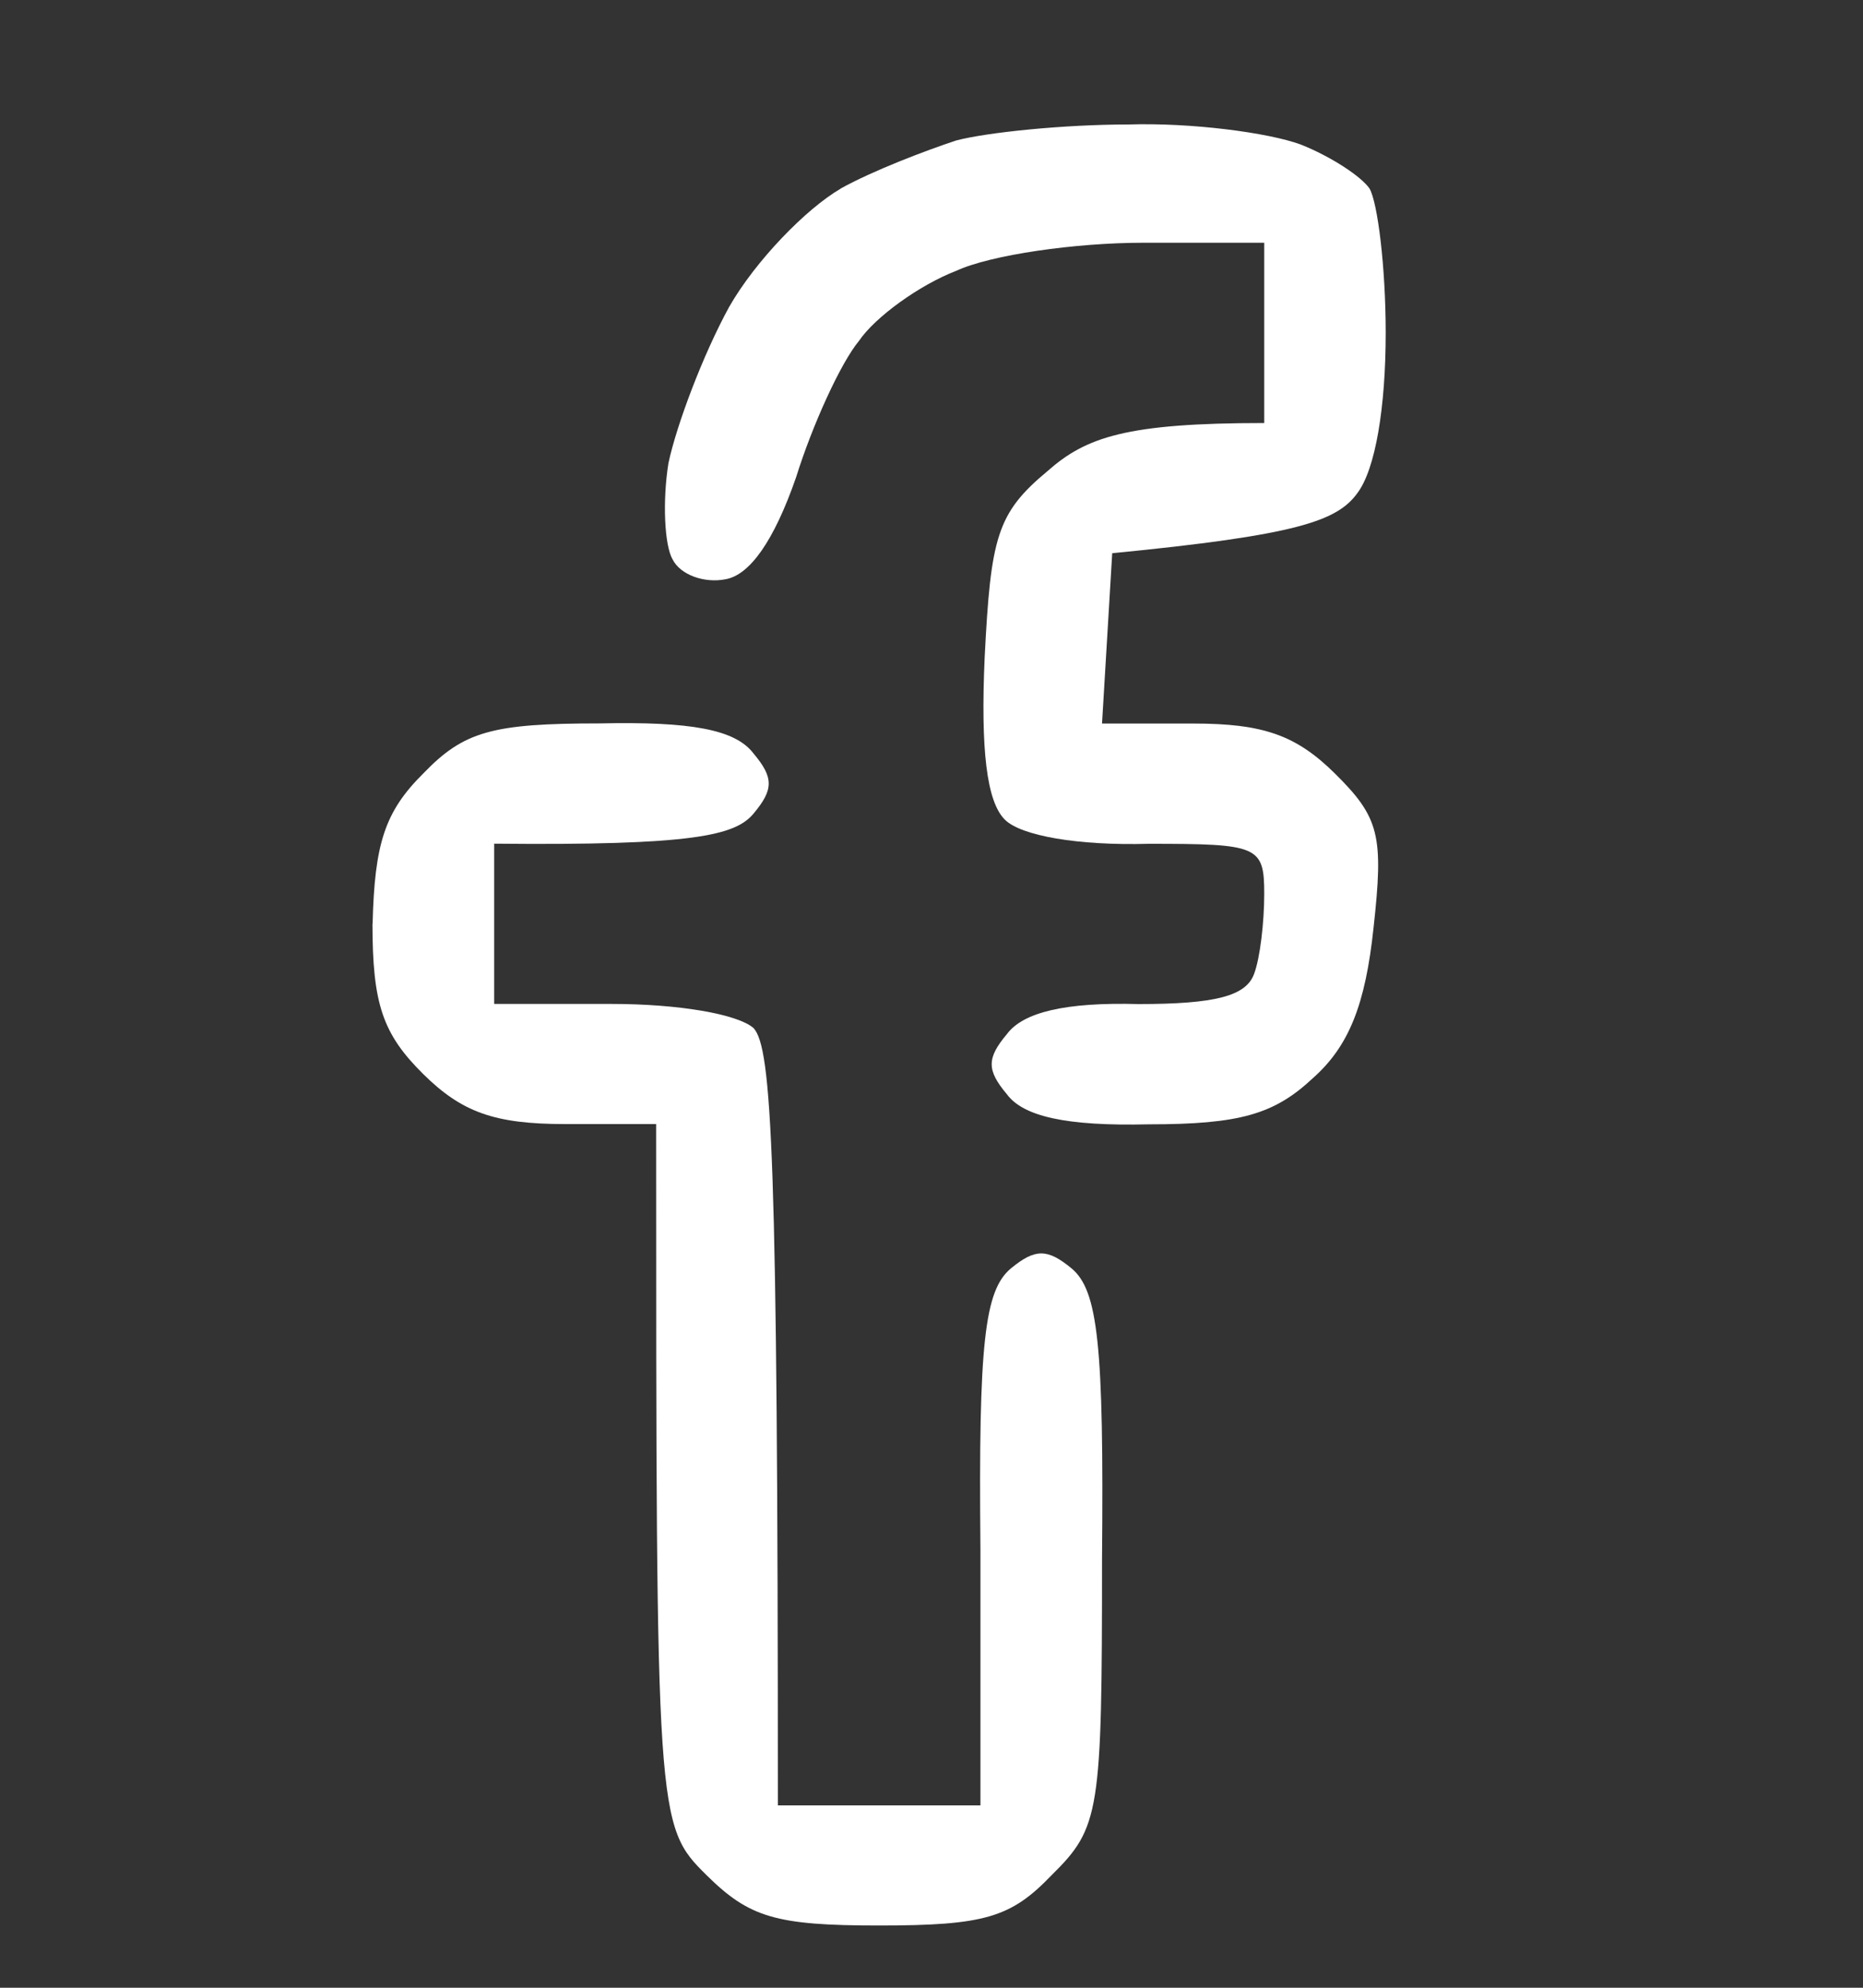 <?xml version="1.0" encoding="UTF-8"?>
<svg viewBox="0 0 15 16" xmlns="http://www.w3.org/2000/svg">
<rect x="0" y="0" width="15" height="16" fill="#333333" stroke="none"/>
<path d="m6.768 1.518c0.261-0.145 0.685-0.306 0.93-0.387 0.245-0.065 0.865-0.129 1.387-0.129 0.506-0.016 1.125 0.065 1.387 0.161 0.245 0.097 0.489 0.258 0.555 0.355 0.065 0.113 0.13 0.629 0.13 1.161 0 0.597-0.082 1.097-0.228 1.29-0.163 0.226-0.489 0.339-1.974 0.484l-0.082 1.371h0.734c0.571 0 0.832 0.097 1.142 0.403 0.359 0.355 0.392 0.5 0.31 1.242-0.065 0.613-0.196 0.951-0.489 1.21-0.31 0.29-0.587 0.371-1.321 0.371-0.669 0.016-1.011-0.065-1.142-0.242-0.163-0.194-0.163-0.29 0-0.484 0.131-0.177 0.473-0.258 1.06-0.242 0.62 0 0.865-0.065 0.93-0.242 0.049-0.129 0.082-0.419 0.082-0.645 0-0.387-0.049-0.403-0.93-0.403-0.571 0.016-1.028-0.065-1.158-0.194-0.147-0.145-0.196-0.564-0.163-1.306 0.049-0.968 0.098-1.161 0.506-1.5 0.31-0.274 0.636-0.387 1.745-0.387v-1.451h-0.979c-0.538 0-1.223 0.097-1.501 0.226-0.294 0.113-0.652 0.371-0.783 0.564-0.147 0.177-0.375 0.677-0.506 1.097-0.179 0.516-0.375 0.79-0.571 0.822-0.163 0.032-0.359-0.032-0.424-0.161-0.065-0.113-0.082-0.468-0.033-0.774 0.065-0.306 0.277-0.871 0.489-1.258 0.212-0.371 0.62-0.79 0.897-0.951z" fill="#fff"/>
<path d="m3 7.436c0.016-0.645 0.098-0.903 0.408-1.21 0.326-0.339 0.555-0.403 1.419-0.403 0.734-0.016 1.093 0.048 1.24 0.242 0.163 0.194 0.163 0.29 0 0.484-0.147 0.177-0.489 0.258-2.088 0.242v1.29h0.946c0.538 0 1.011 0.081 1.142 0.194 0.147 0.161 0.196 1 0.196 6.257h1.631v-2.064c-0.016-1.661 0.033-2.08 0.245-2.258 0.196-0.161 0.294-0.161 0.489 0 0.212 0.177 0.261 0.613 0.245 2.338 0 2.048-0.016 2.161-0.408 2.548-0.326 0.339-0.538 0.403-1.387 0.403-0.832 0-1.044-0.065-1.387-0.403-0.408-0.403-0.408-0.435-0.408-6.048h-0.734c-0.571 0-0.832-0.097-1.142-0.403-0.326-0.323-0.408-0.564-0.408-1.21z" fill="#fff"/>
</svg>
